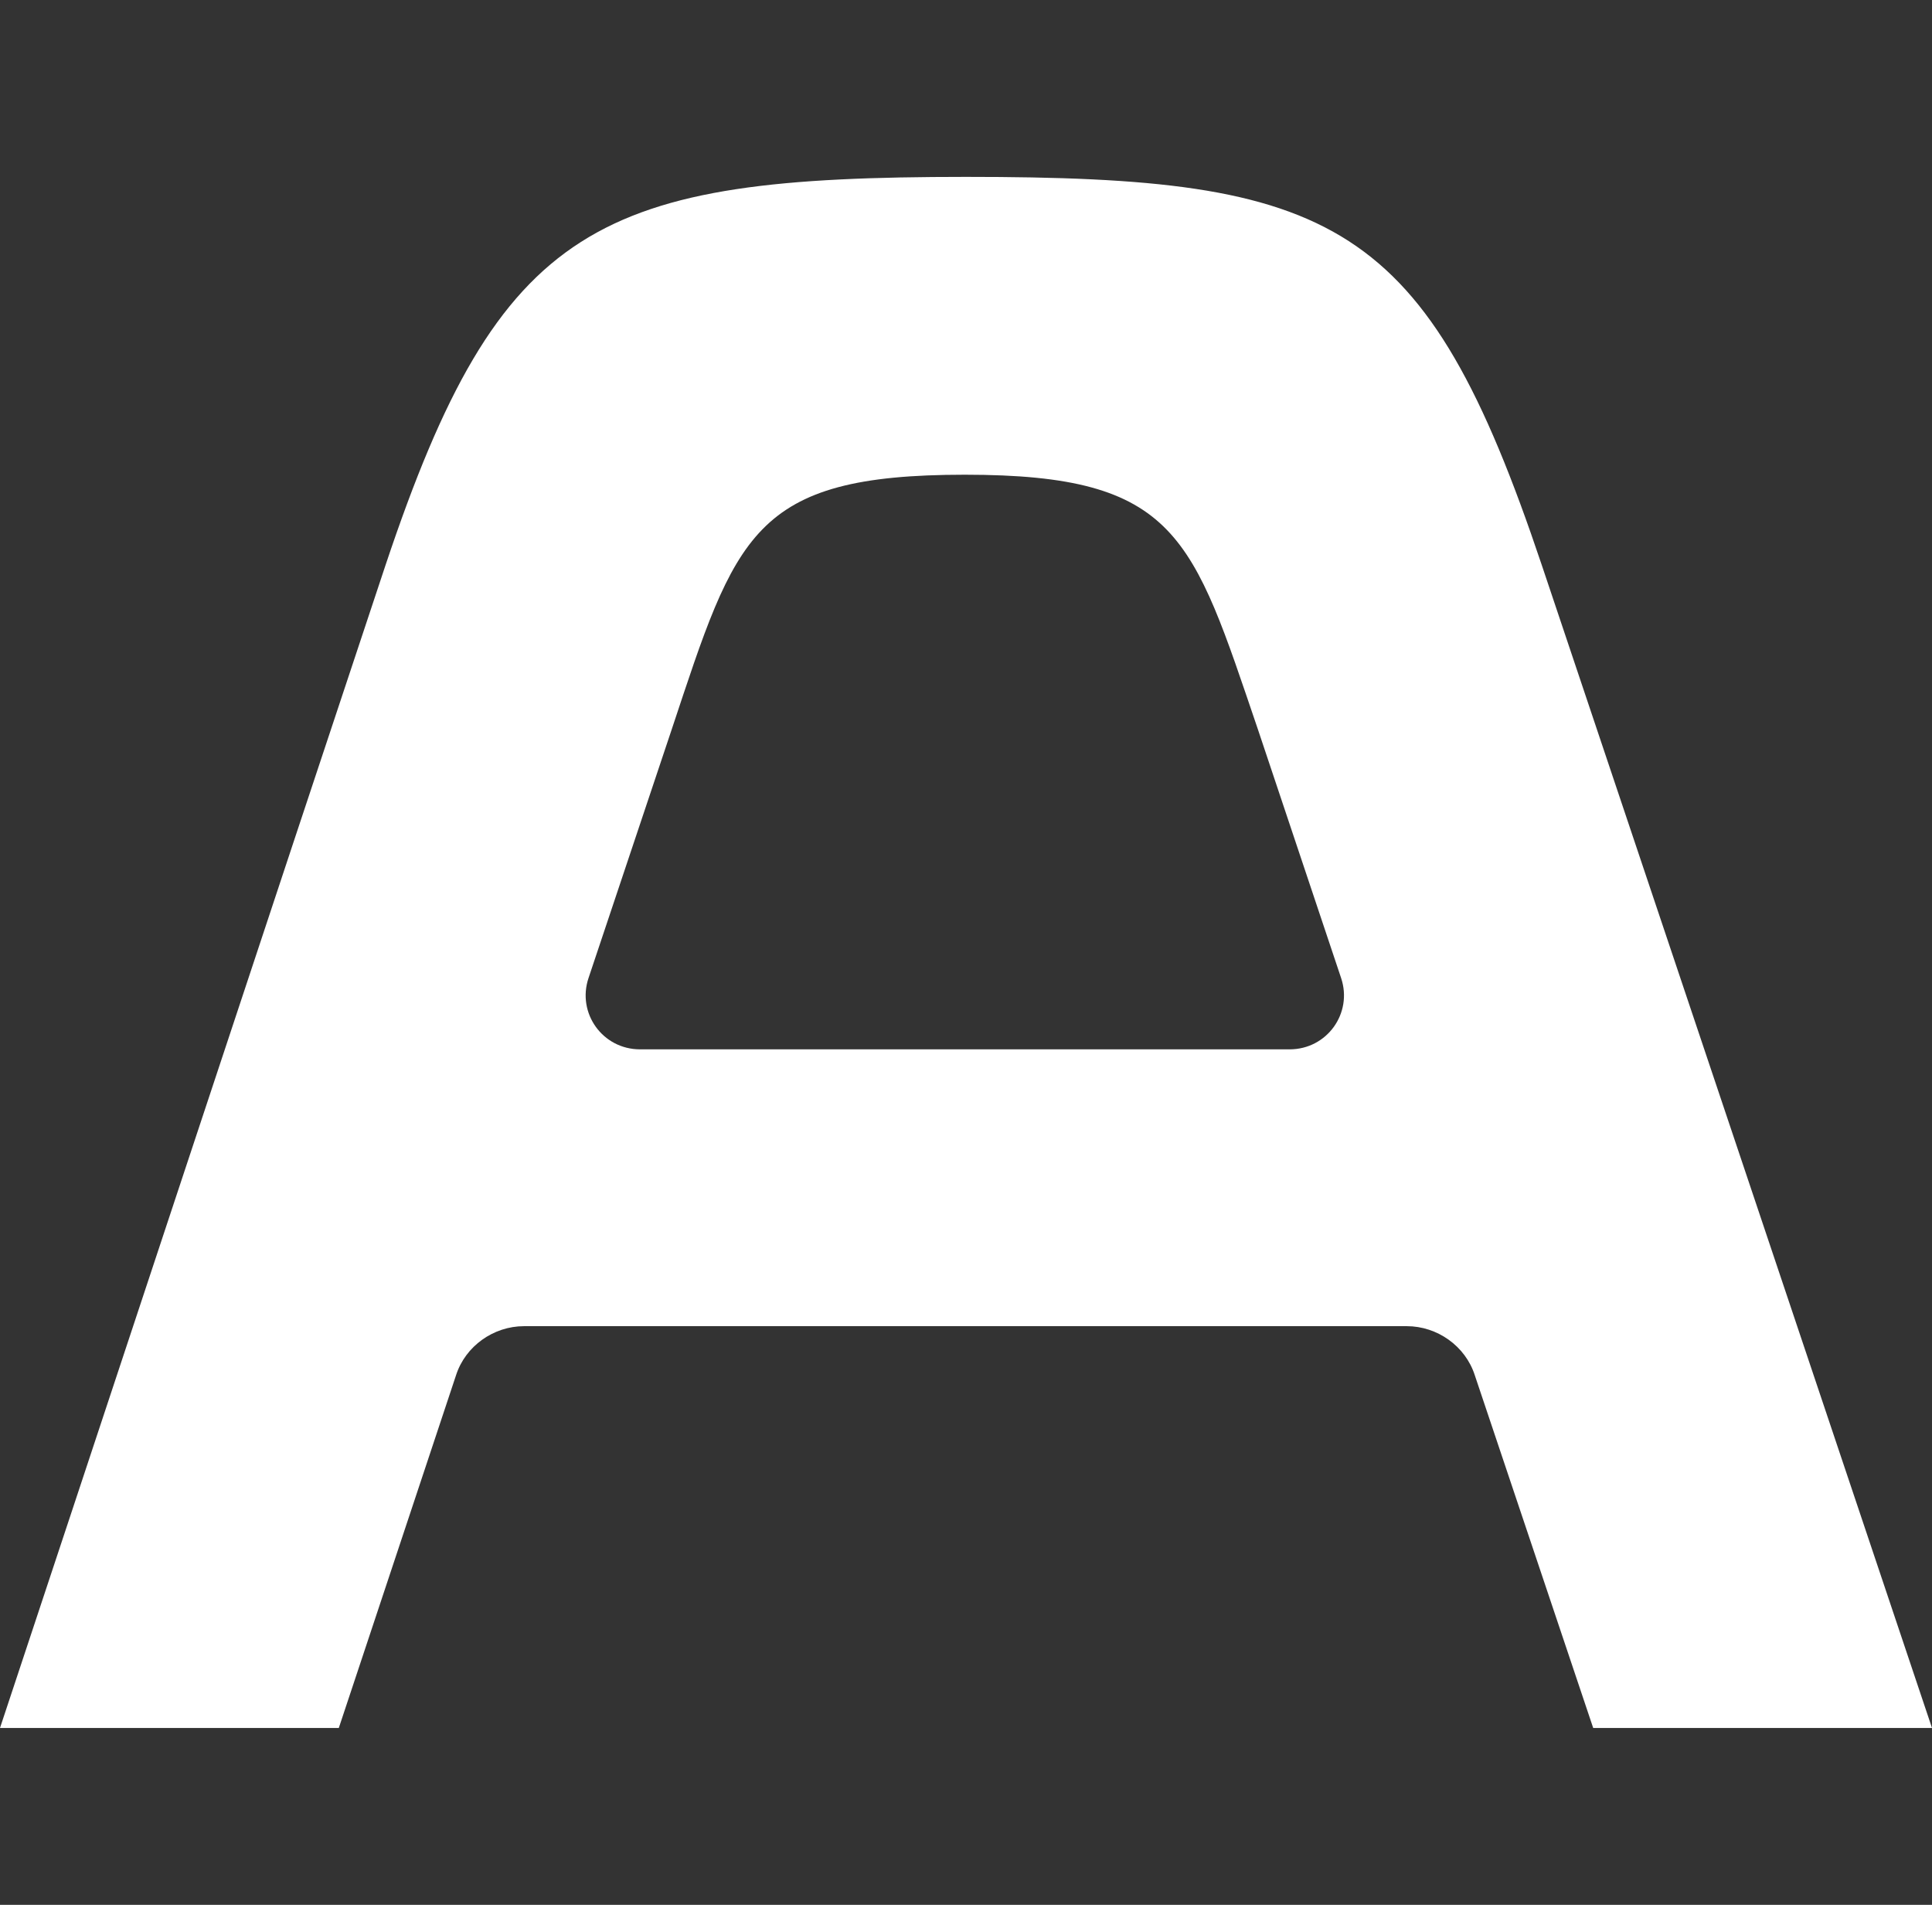 <svg width="71" height="70" viewBox="0 0 71 70" fill="none" xmlns="http://www.w3.org/2000/svg">
<rect x="0" y="0" width="71" height="70" fill="#333333" stroke="none"/>
<path d="M35.5 6.5C21.972 6.5 18.396 8.131 14.174 20.75C10.728 31.094 2.154 57.019 0 63.5H12.451L16.759 50.538C17.104 49.465 18.138 48.735 19.258 48.735H51.699C52.819 48.735 53.853 49.465 54.198 50.538L58.549 63.5H71L56.654 20.75C52.388 8.045 49.071 6.5 35.5 6.5ZM23.523 38.562C22.144 38.562 21.197 37.232 21.627 35.944L24.686 26.802C27.056 19.677 27.616 17.445 35.457 17.445C43.298 17.445 43.815 19.72 46.227 26.802L49.286 35.944C49.717 37.232 48.769 38.562 47.391 38.562H23.523Z" fill="white"/>
</svg>
